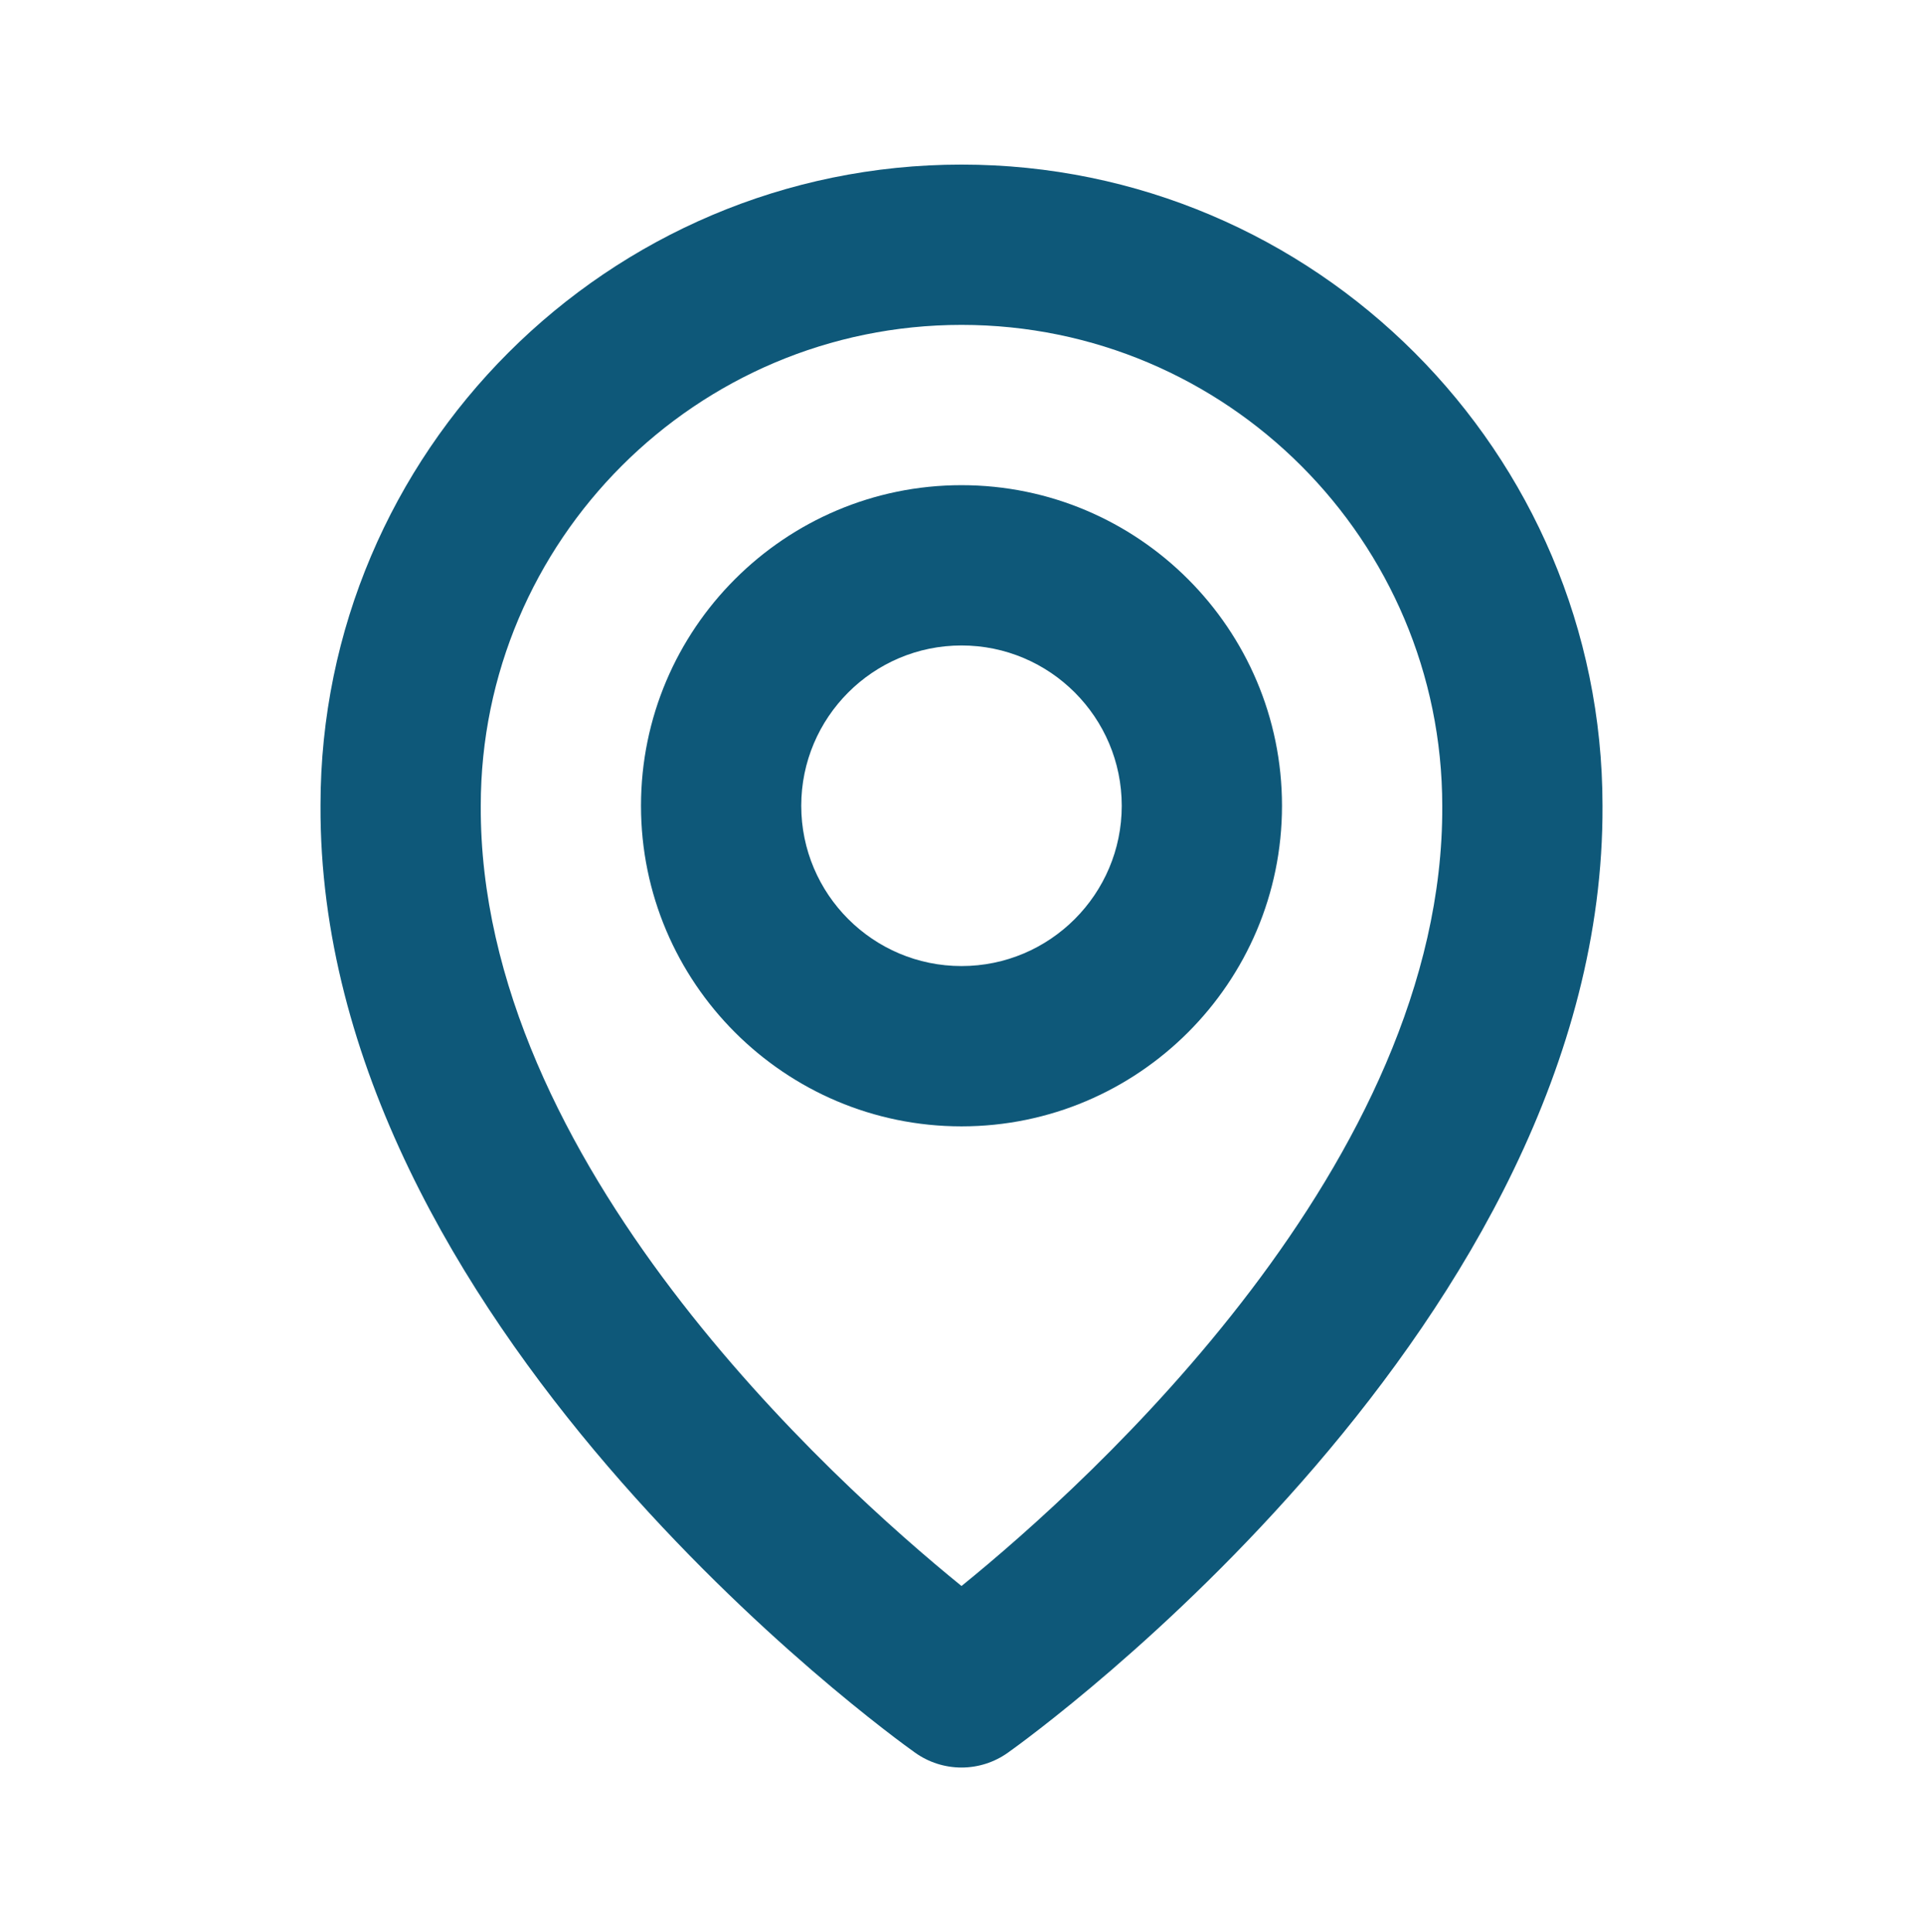 <?xml version="1.0" encoding="UTF-8"?> <svg xmlns="http://www.w3.org/2000/svg" width="220" height="221" viewBox="0 0 220 221" fill="none"> <path d="M110 128.825C130.221 128.825 146.666 112.379 146.666 92.158C146.666 71.936 130.221 55.491 110 55.491C89.778 55.491 73.333 71.936 73.333 92.158C73.333 112.379 89.778 128.825 110 128.825ZM110 73.824C120.111 73.824 128.333 82.047 128.333 92.158C128.333 102.269 120.111 110.491 110 110.491C99.889 110.491 91.666 102.269 91.666 92.158C91.666 82.047 99.889 73.824 110 73.824Z" fill="#0E5879"></path> <path d="M104.684 200.453C106.235 201.561 108.094 202.157 110.001 202.157C111.907 202.157 113.766 201.561 115.317 200.453C118.104 198.482 183.6 151.191 183.334 92.158C183.334 51.724 150.435 18.825 110.001 18.825C69.567 18.825 36.667 51.724 36.667 92.112C36.401 151.191 101.897 198.482 104.684 200.453ZM110.001 37.158C140.333 37.158 165.001 61.825 165.001 92.204C165.193 132.886 124.777 169.415 110.001 181.396C95.233 169.406 54.808 132.867 55.001 92.158C55.001 61.825 79.668 37.158 110.001 37.158Z" fill="#0E5879"></path> </svg> 